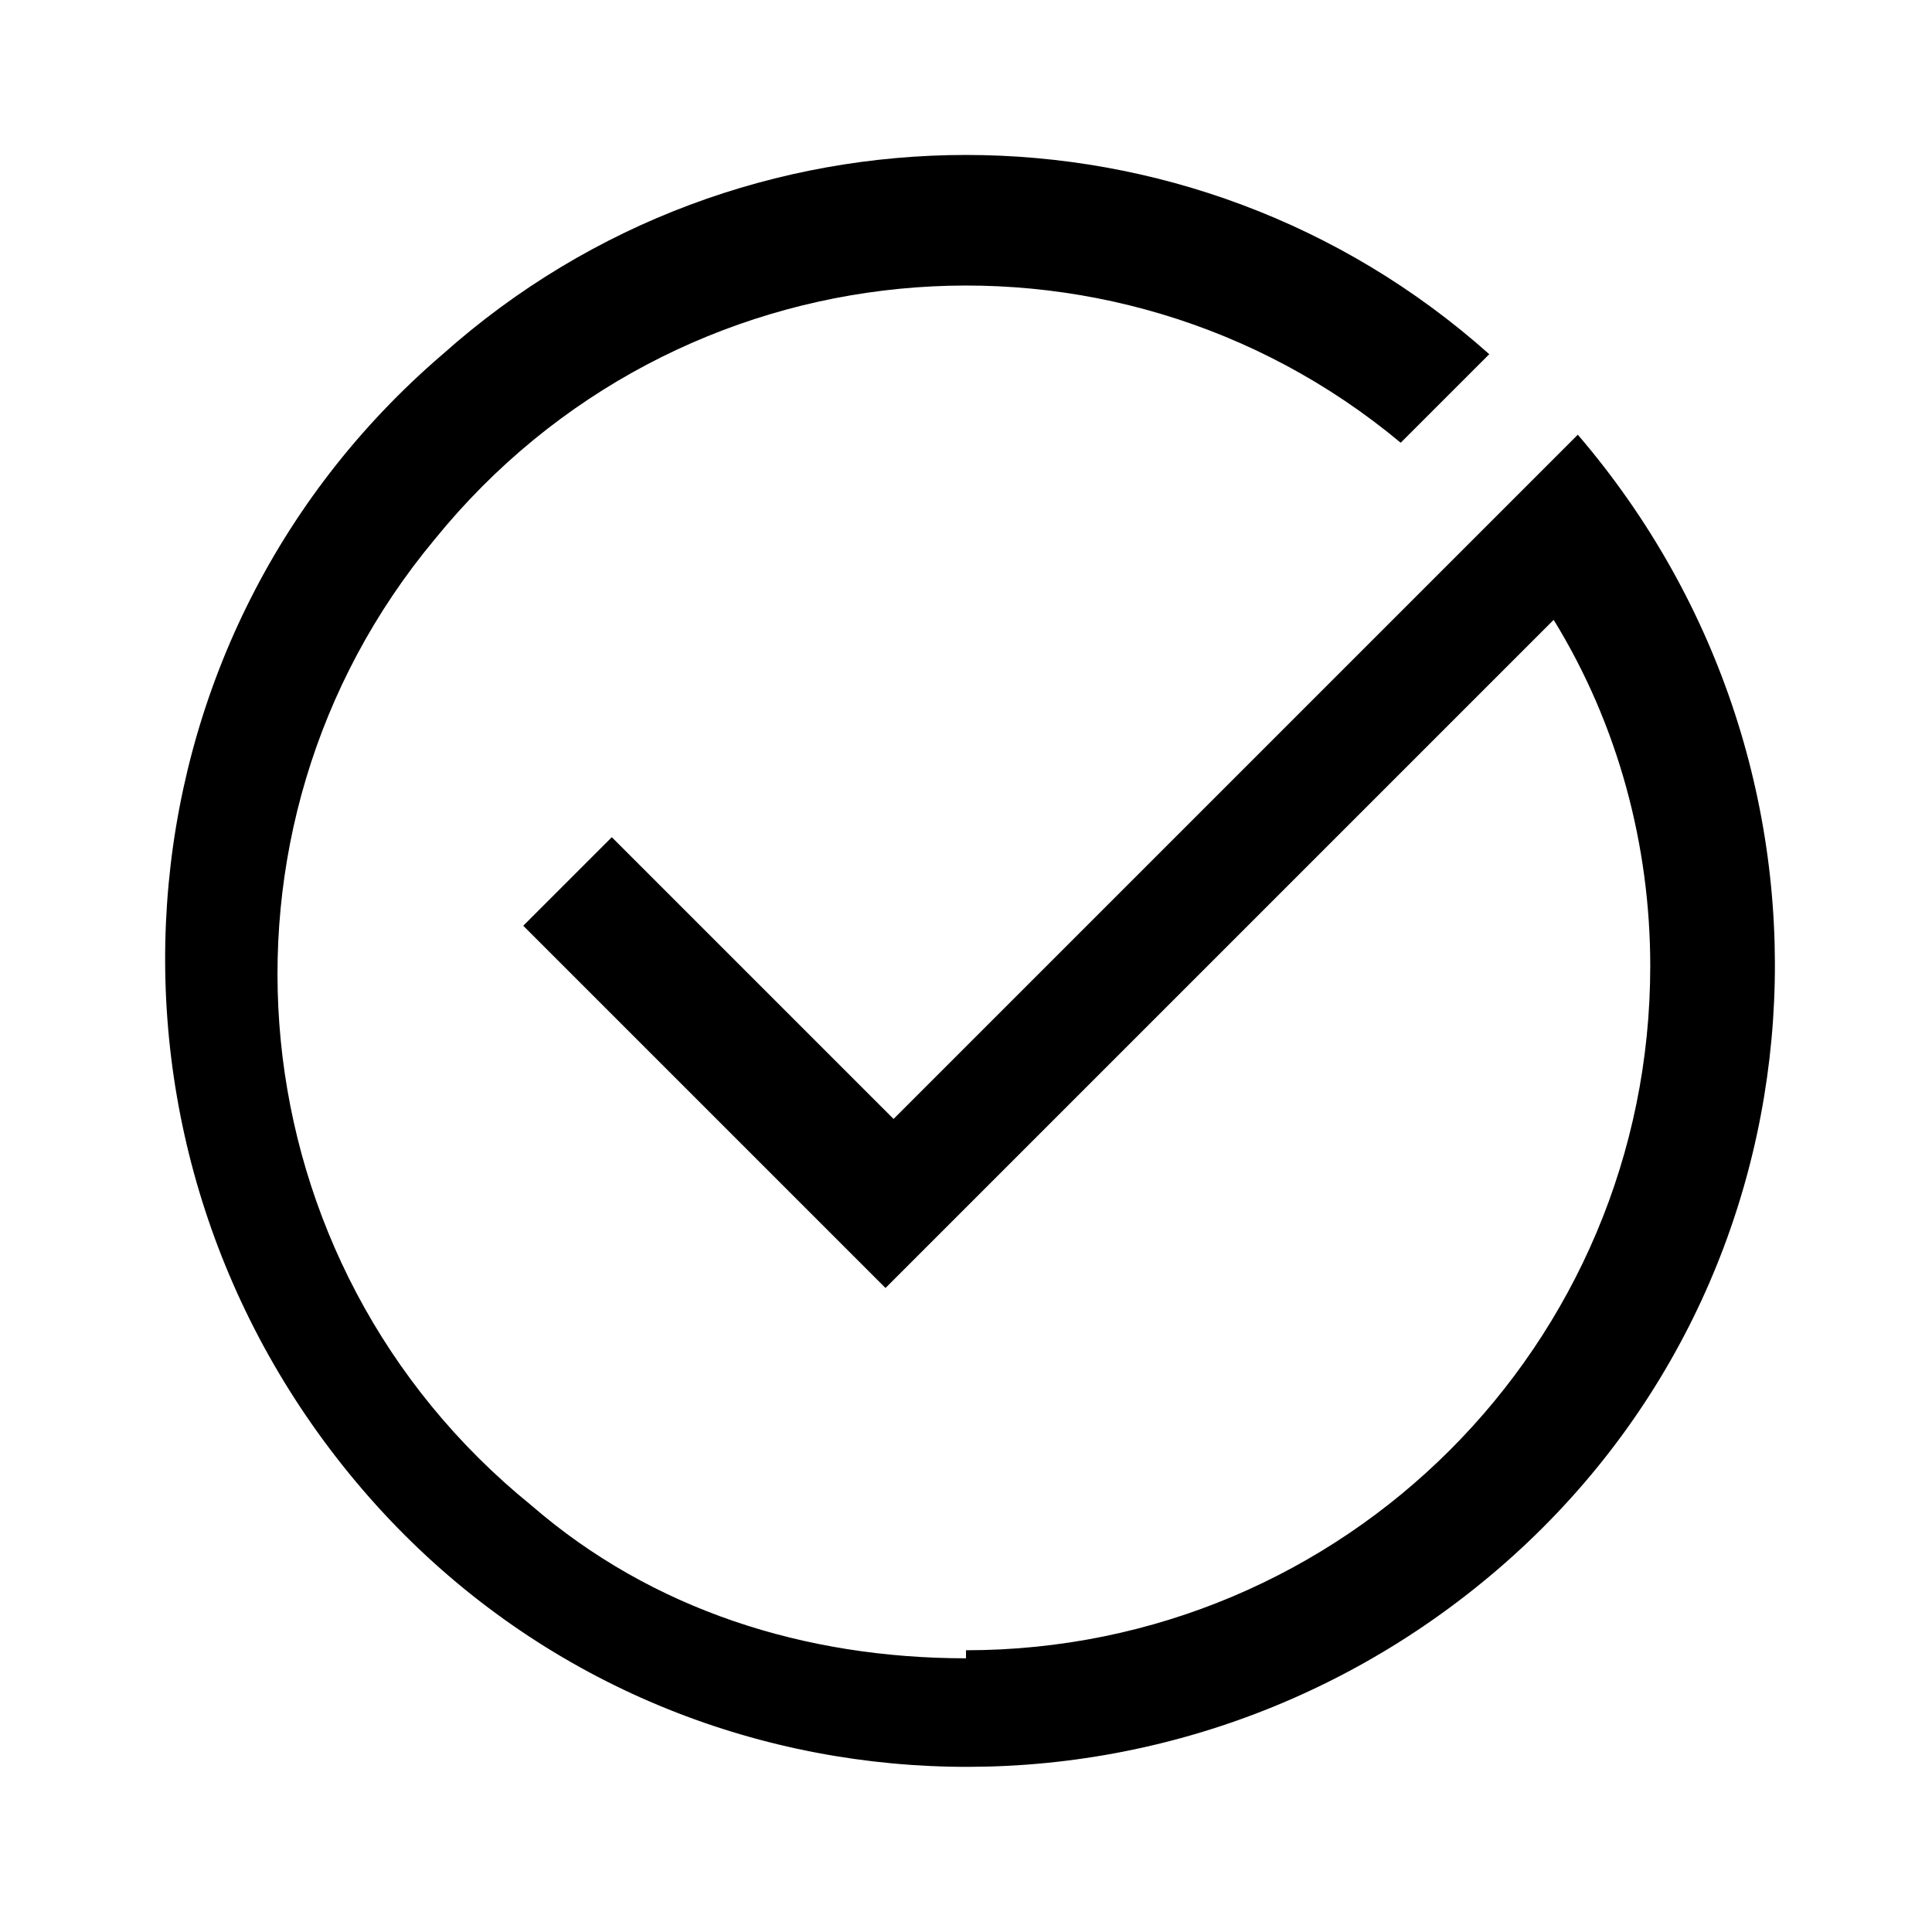 <?xml version="1.0" encoding="UTF-8"?><svg id="Layer_2" xmlns="http://www.w3.org/2000/svg" viewBox="0 0 24 24"><g id="_1.5px"><g id="check_circled"><rect id="regular_general_check_circled_background" width="24" height="24" style="fill:none;"/><path id="Subtract-21" d="m12,20.5c4.7,0,8.5-3.8,8.5-8.5,0-1.5-.4-3-1.2-4.3l-8.3,8.3-4.5-4.5,1.1-1.1,3.5,3.5,8.5-8.5c3.6,4.2,3.2,10.5-1,14.1-4.2,3.6-10.5,3.2-14.1-1-3.6-4.2-3.2-10.5,1-14.1,3.7-3.3,9.3-3.3,13,0l-1.1,1.1c-3.6-3-9-2.5-12,1.2-3,3.6-2.5,9,1.2,12,1.5,1.3,3.4,1.9,5.4,1.9Z"/></g></g></svg>